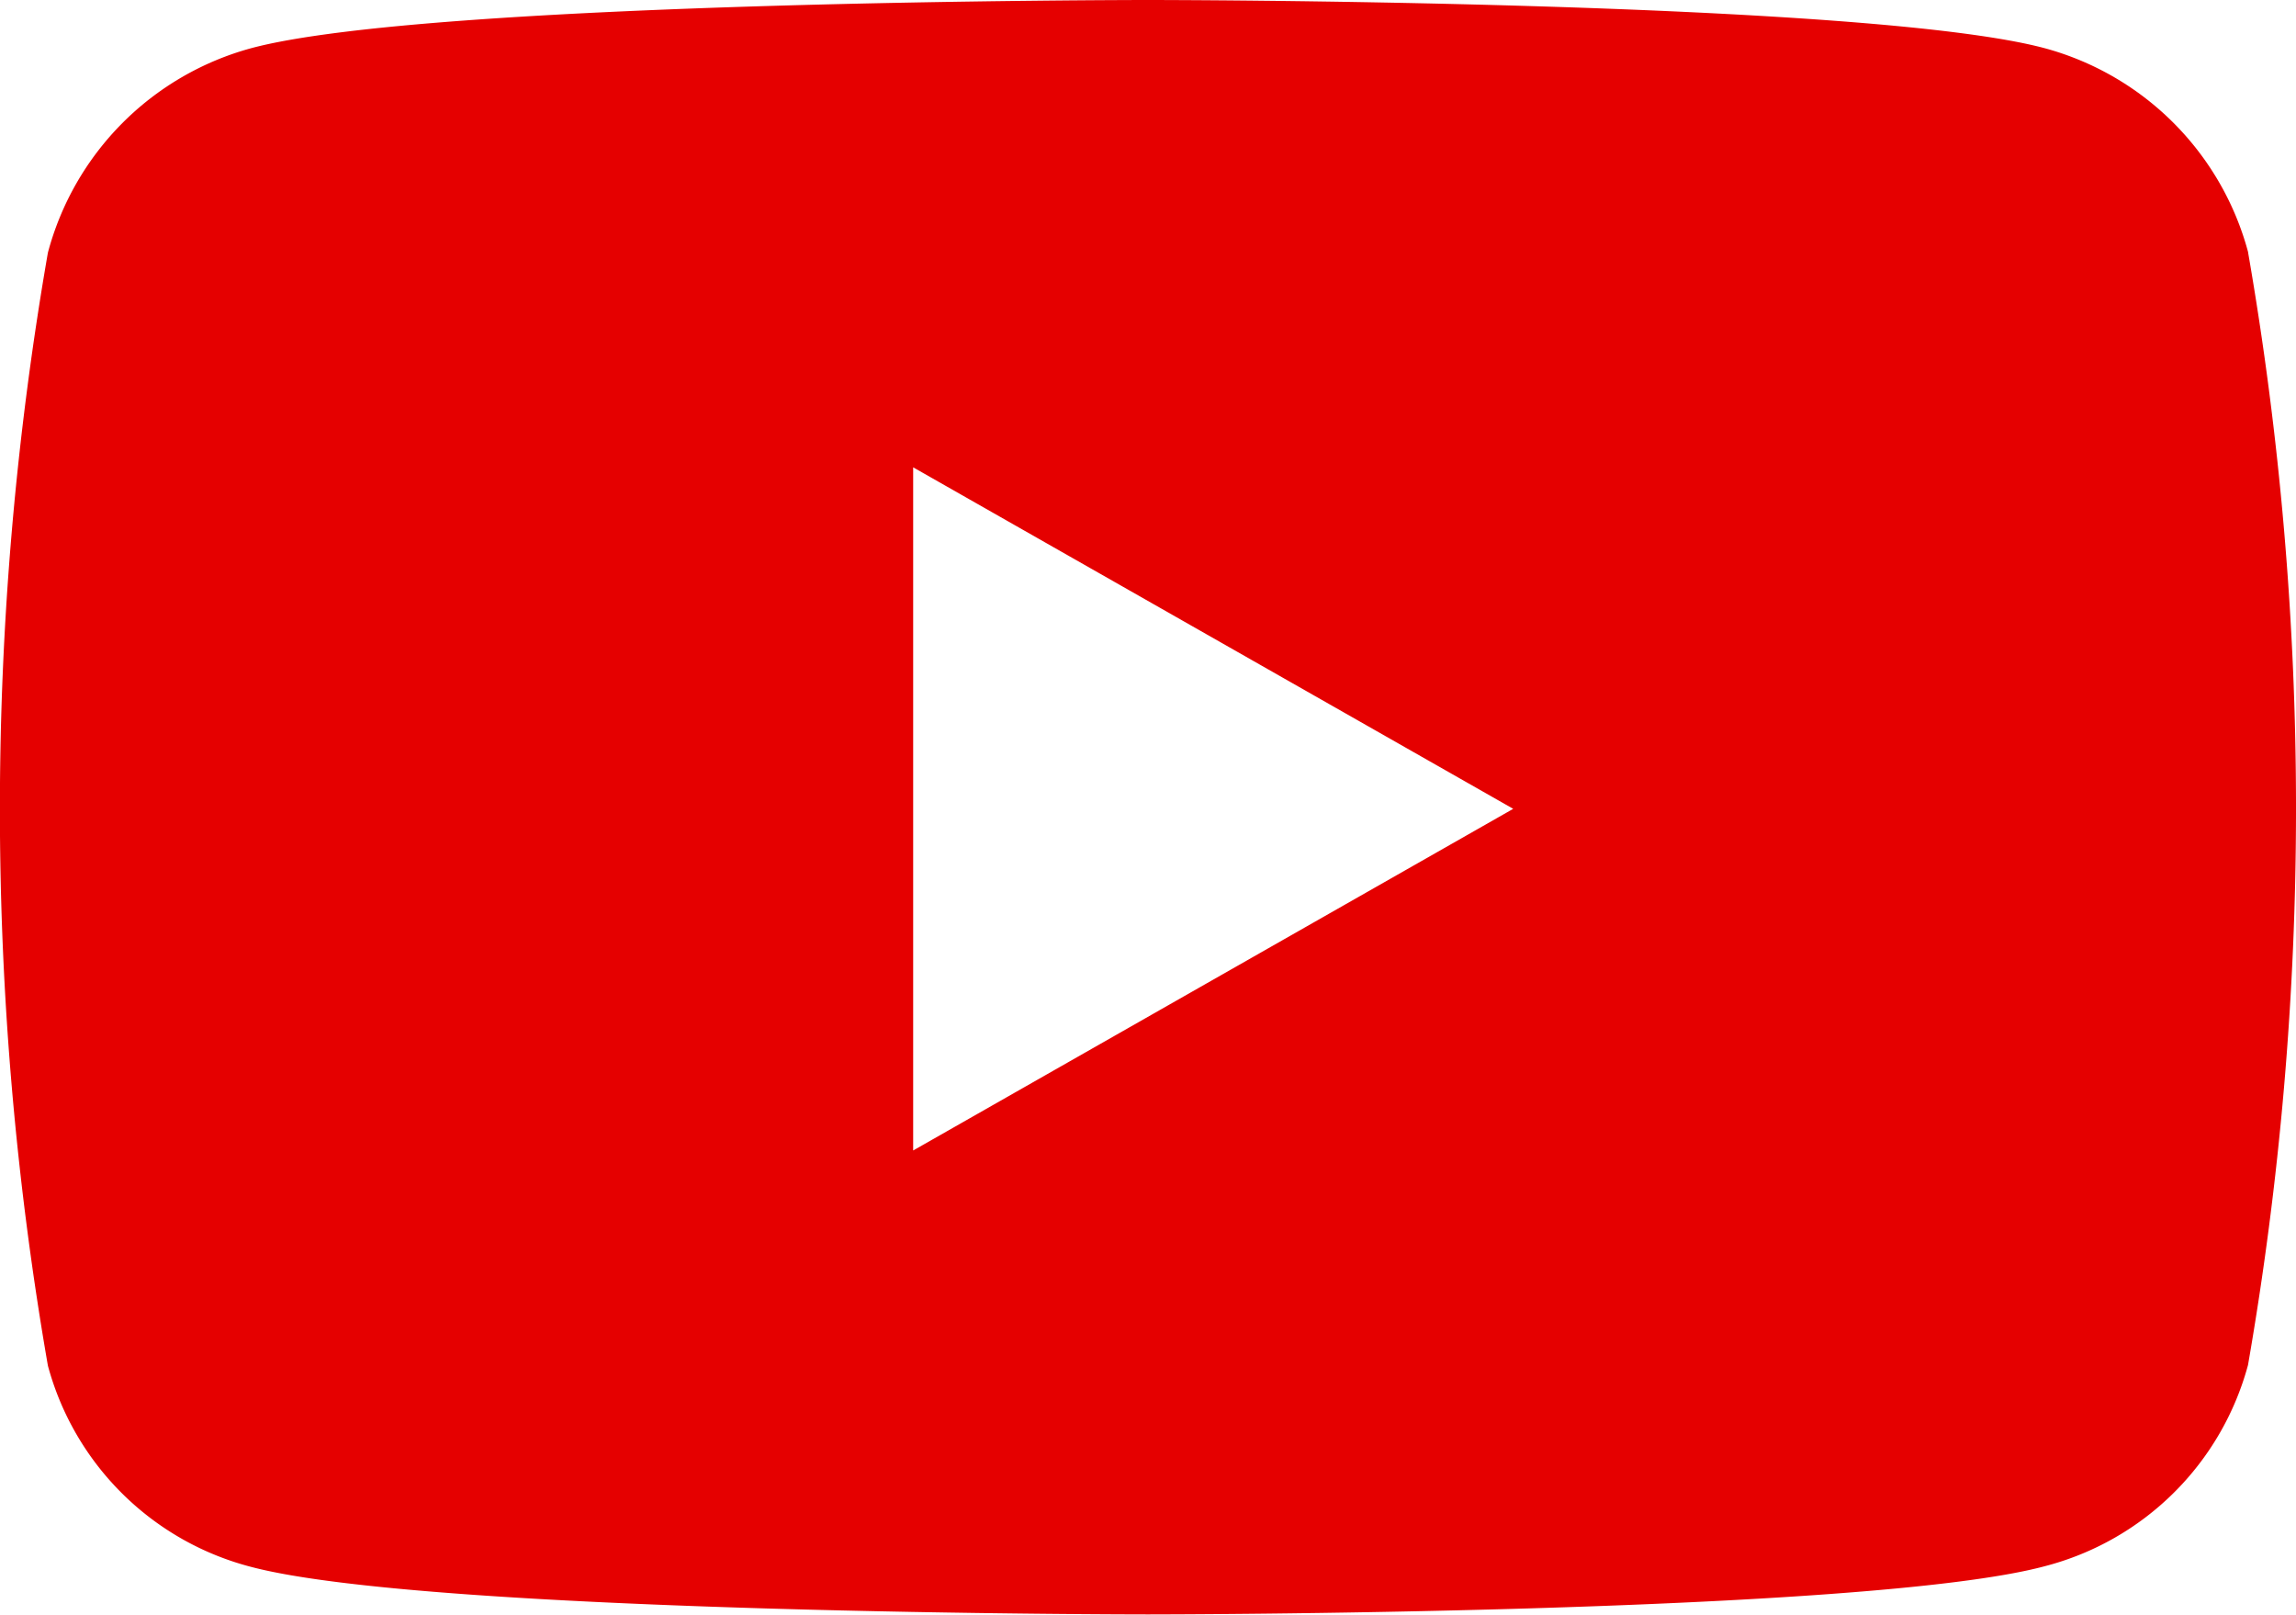 <?xml version="1.0" encoding="UTF-8"?>
<svg xmlns="http://www.w3.org/2000/svg" width="27.029" height="19.005" viewBox="0 0 27.029 19.005">
  <path id="youtube" d="M41.4,66.974a3.4,3.4,0,0,0-2.39-2.405C36.9,64,28.447,64,28.447,64s-8.452,0-10.56.568a3.4,3.4,0,0,0-2.39,2.405,38.239,38.239,0,0,0,0,13.1,3.346,3.346,0,0,0,2.39,2.367C20,83,28.447,83,28.447,83s8.452,0,10.56-.568a3.346,3.346,0,0,0,2.39-2.367,38.24,38.24,0,0,0,0-13.1ZM25.683,77.54V69.5l7.064,4.019L25.683,77.54Z" transform="translate(-14.933 -64)" fill="#e50000"></path>
</svg>
